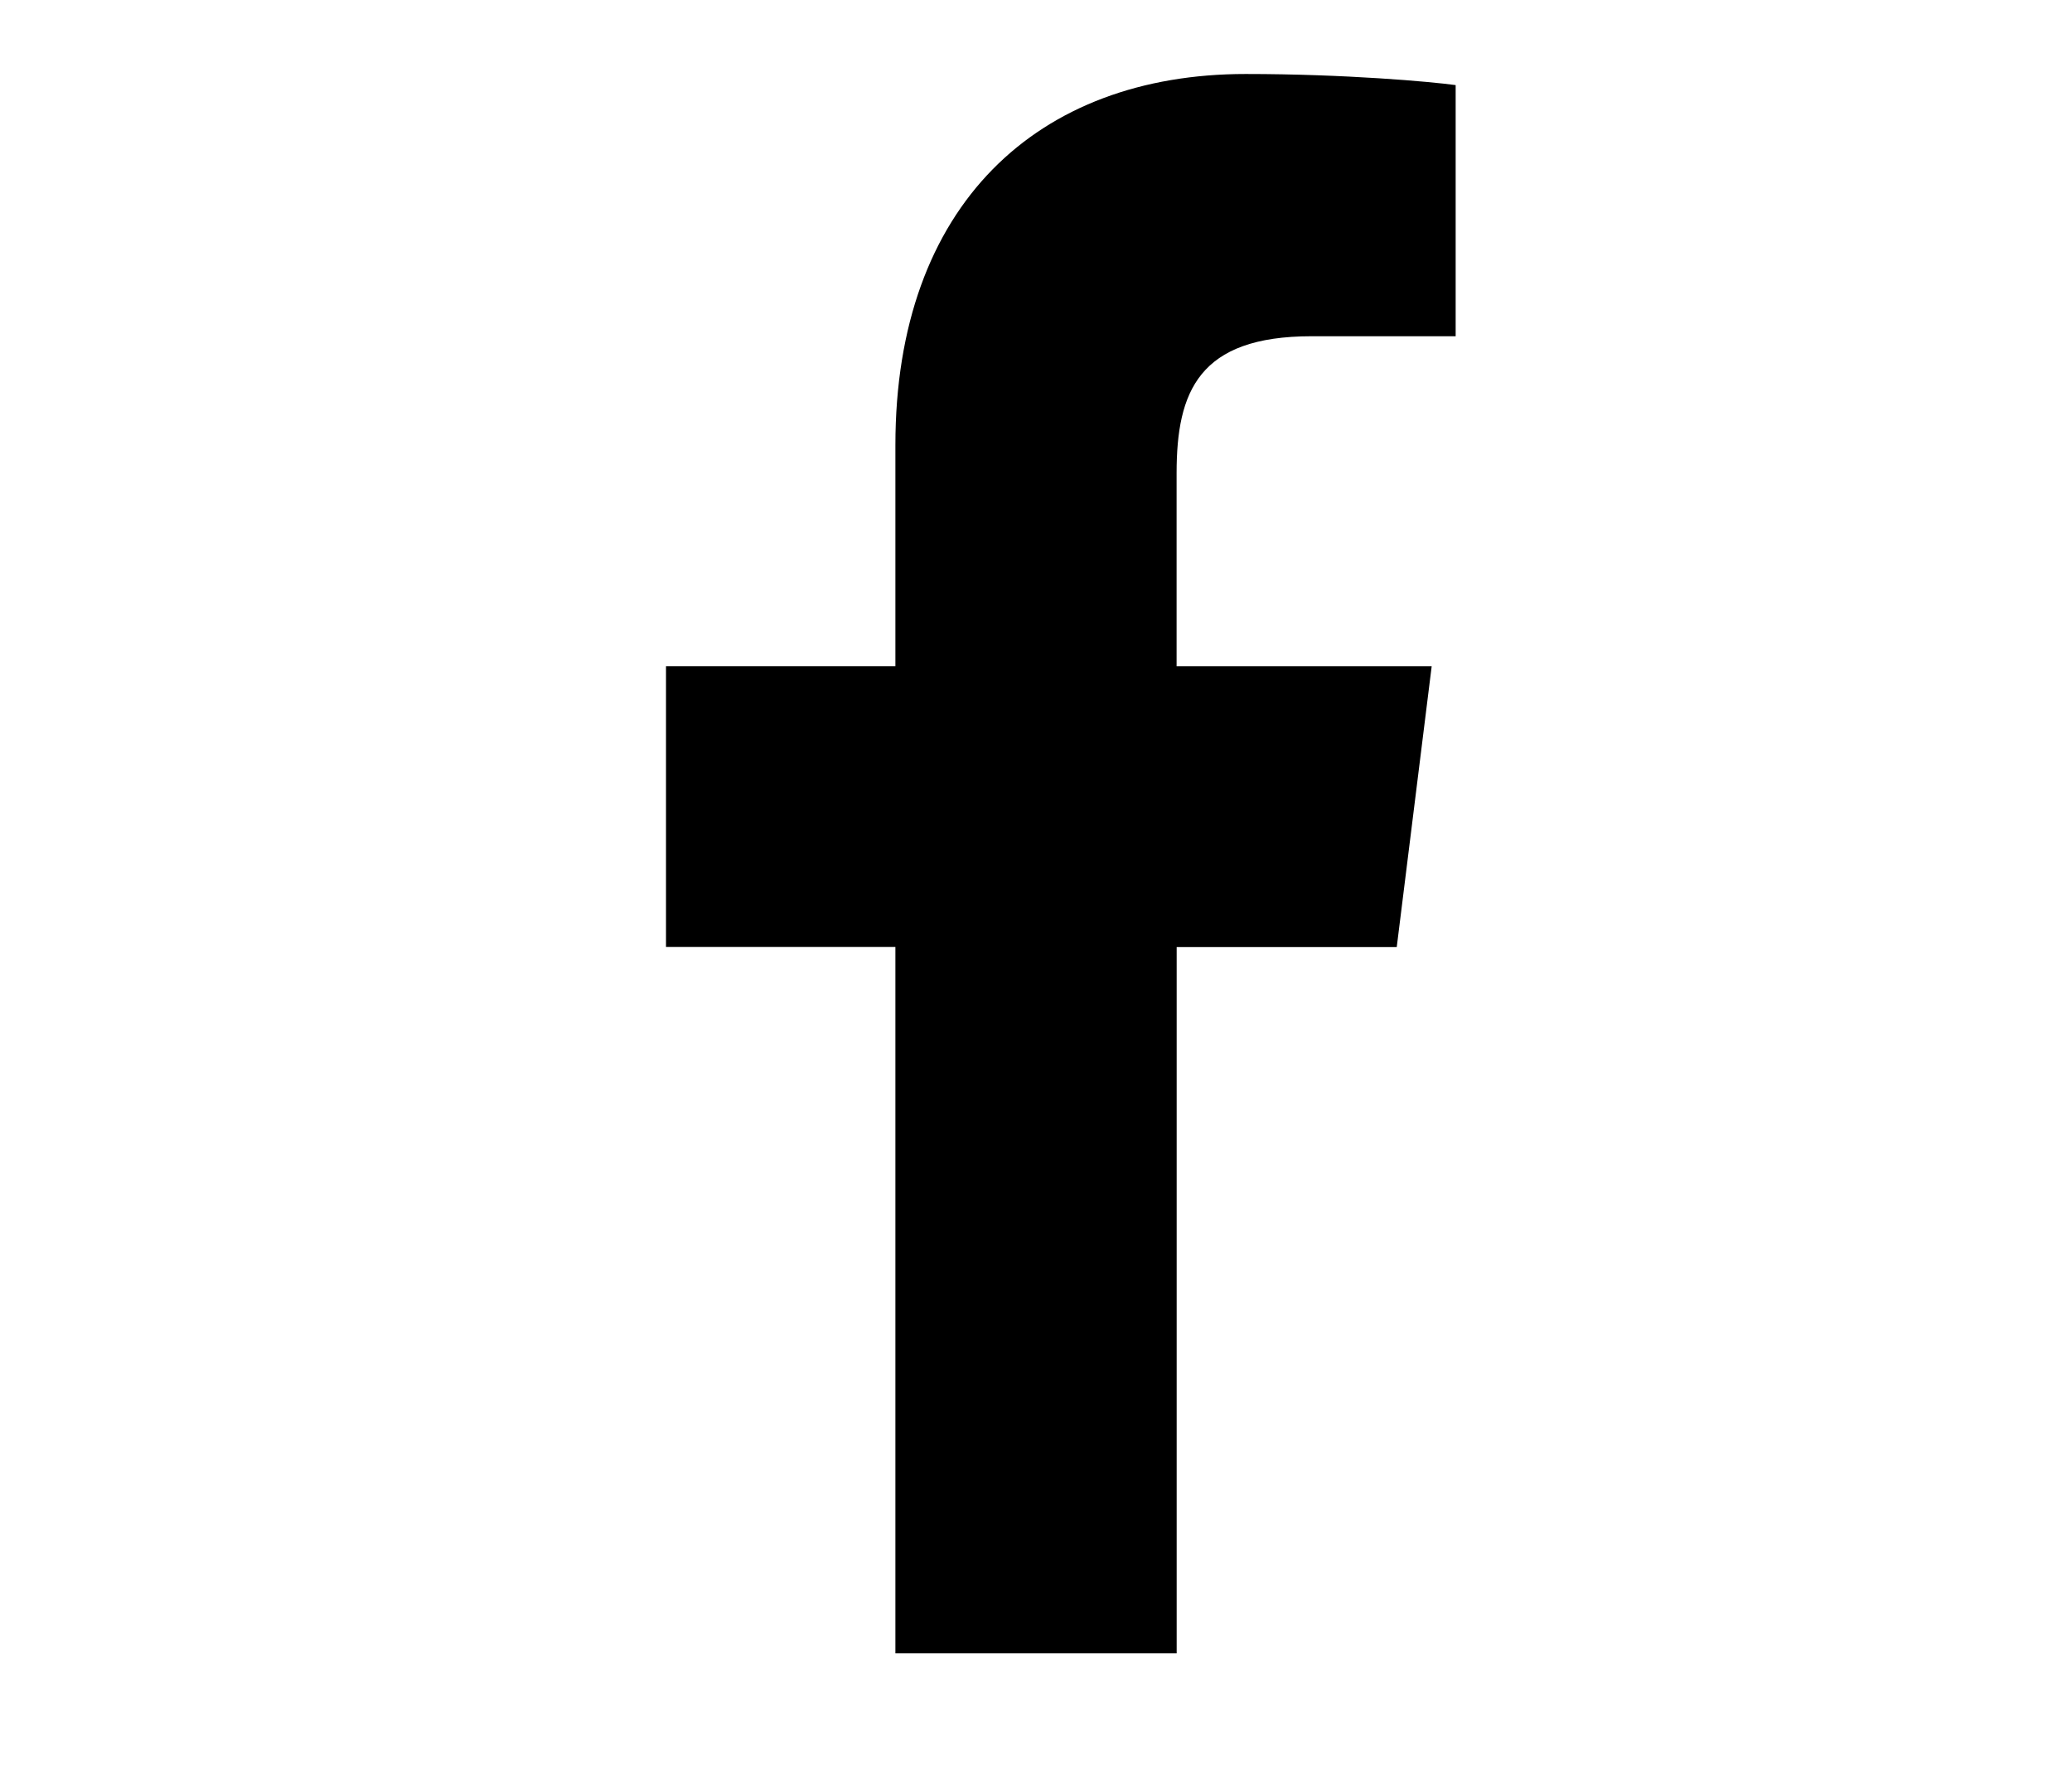 <svg height="24" viewBox="0 0 28 24" width="28" xmlns="http://www.w3.org/2000/svg"><path d="m169.723 496.544h1.948v-3.394c-.336-.046-1.492-.15-2.838-.15-2.809 0-4.733 1.767-4.733 5.015v2.989h-3.1v3.794h3.1v9.546h3.801v-9.545h2.974l.472-3.794h-3.447v-2.614c.001-1.096.296-1.847 1.824-1.847z" transform="translate(-152 -492)"/></svg>